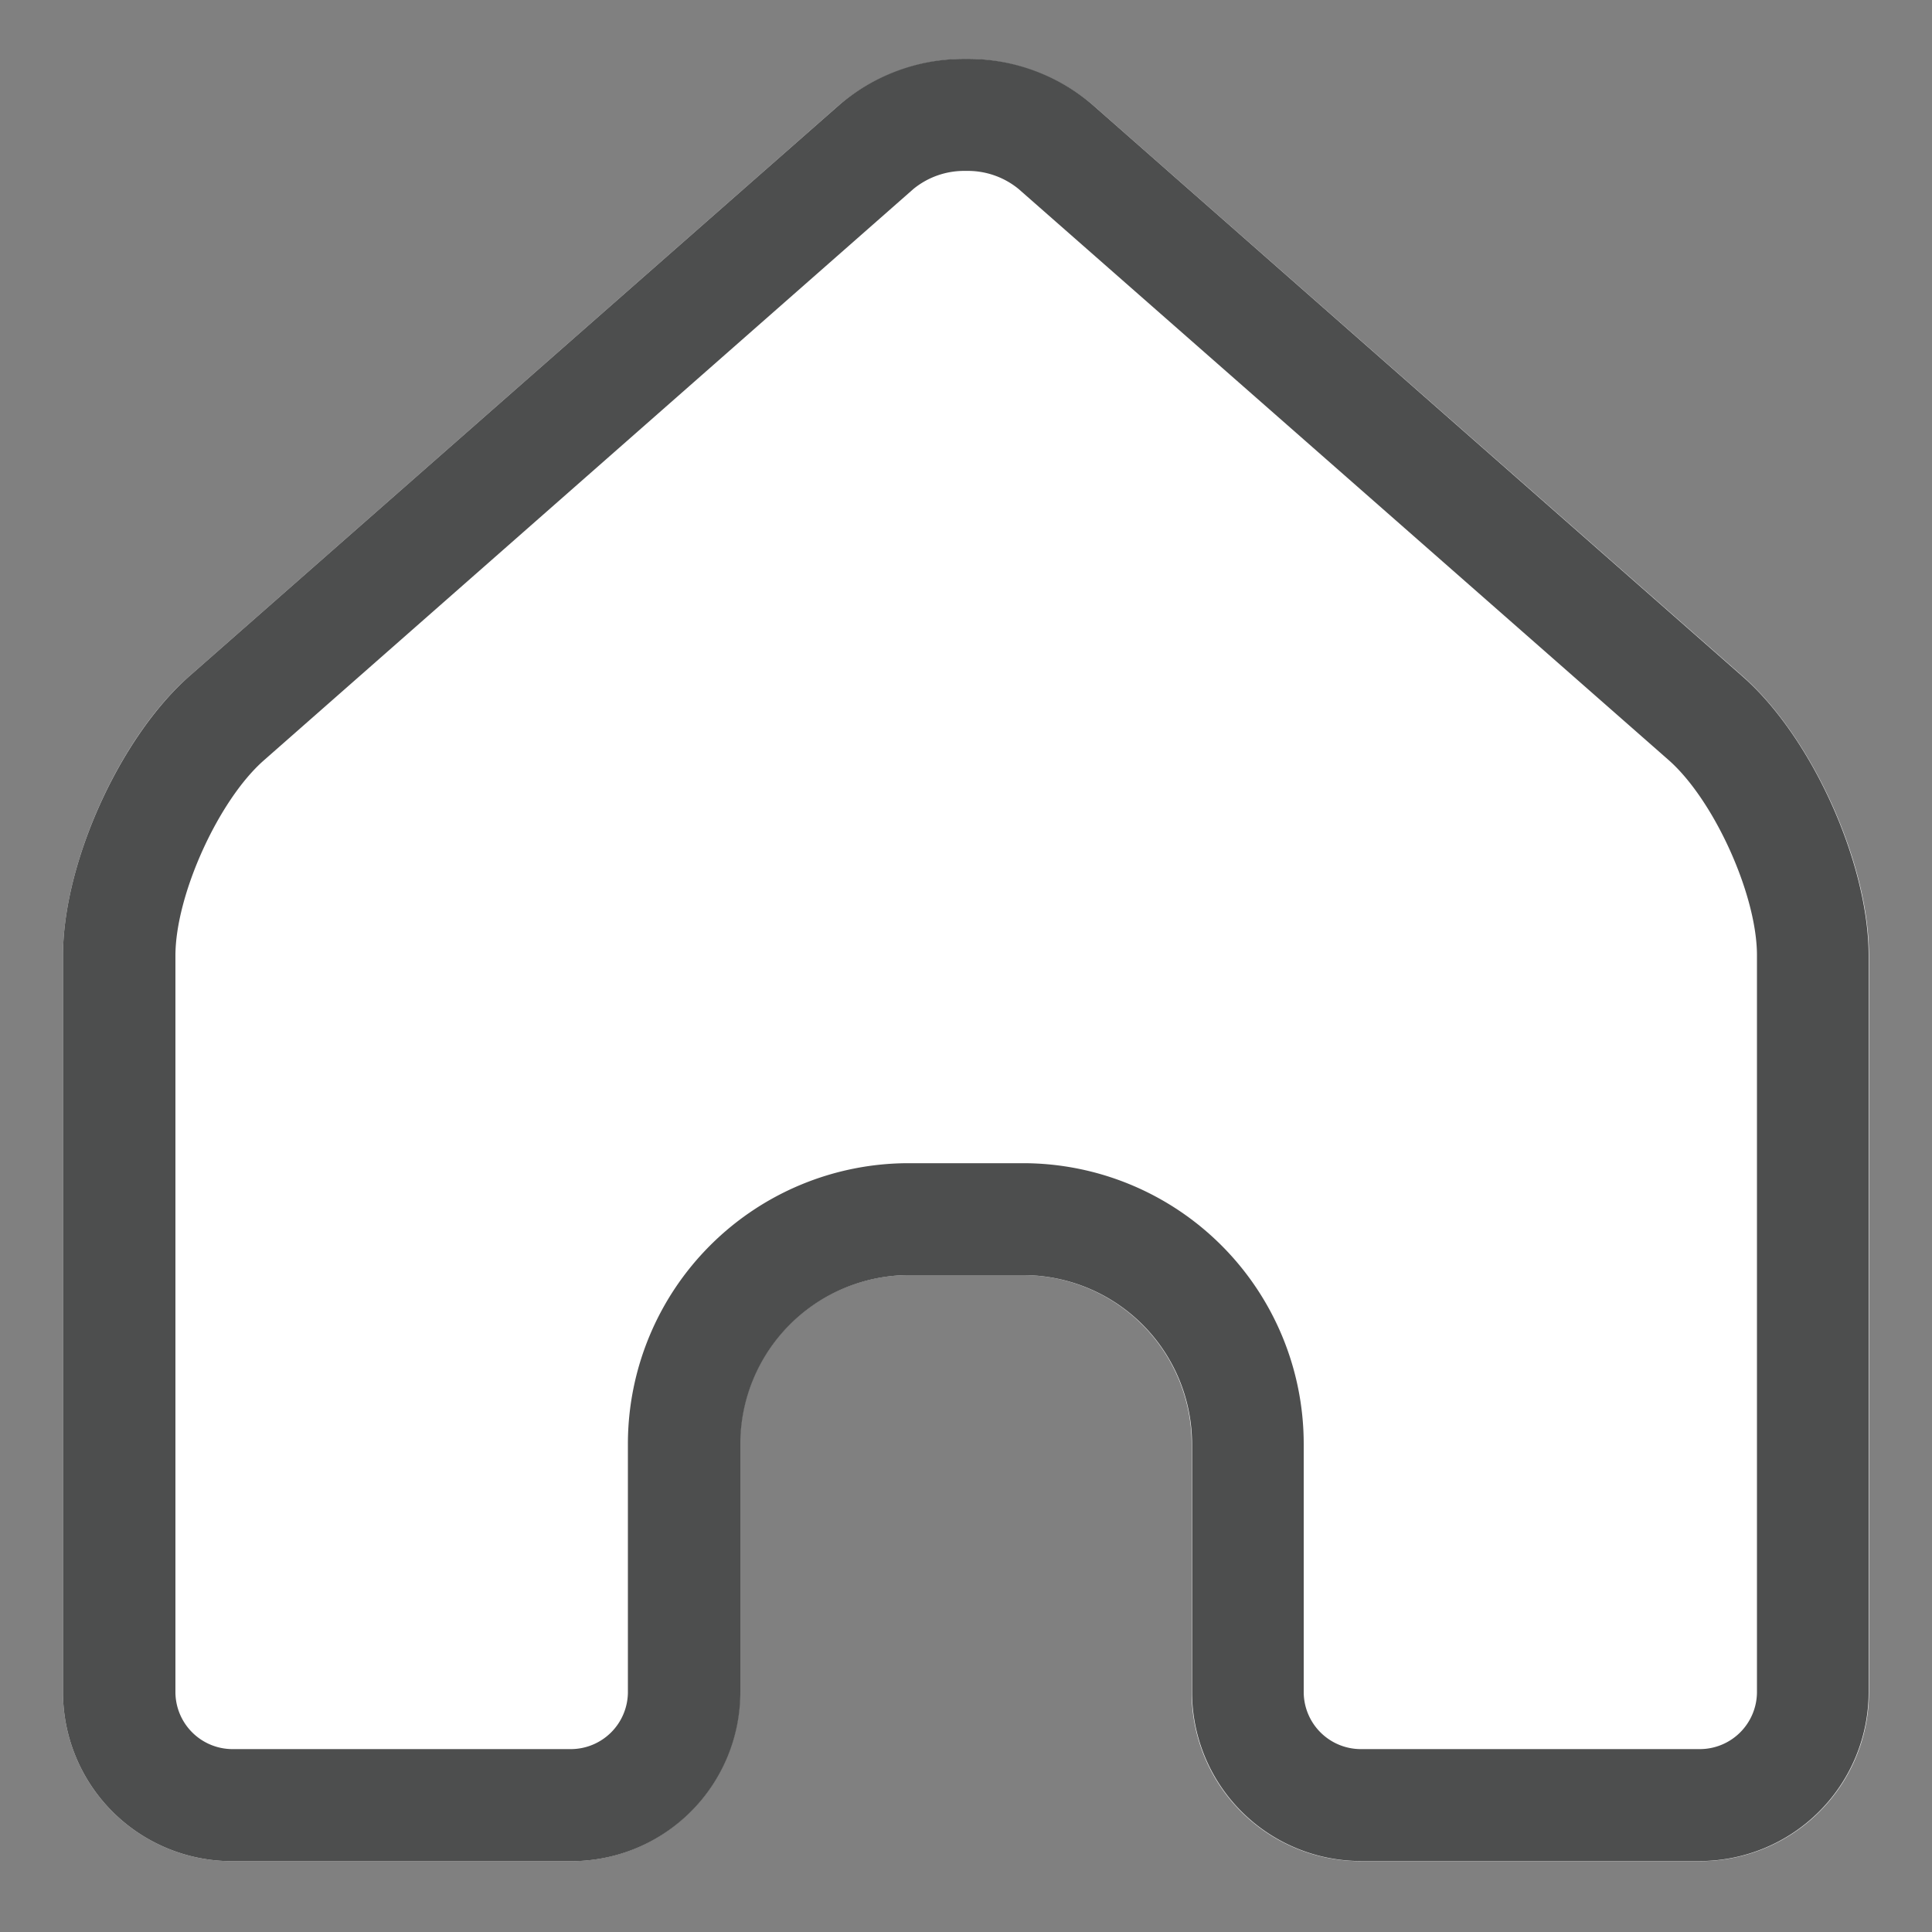 <svg id="Layer_1" data-name="Layer 1" xmlns="http://www.w3.org/2000/svg" viewBox="0 0 150 150"><rect x="0" y="0" width="150" height="150" fill="#808080" stroke="none"/><defs><style>.cls-1{fill:#fff;}.cls-2{fill:#4d4e4e;}</style></defs><path class="cls-1" d="M18,144.5A13.12,13.12,0,0,1,4.89,131.42V74.2c0-7.19,4.42-17,9.82-21.71L65.18,8.13a15.34,15.34,0,0,1,19.64,0l50.47,44.36c5.4,4.75,9.82,14.52,9.82,21.71v57.22A13.12,13.12,0,0,1,132,144.5h-26.4a13.12,13.12,0,0,1-13.08-13.08V112.09A13.12,13.12,0,0,0,79.47,99H70.53a13.12,13.12,0,0,0-13.08,13.08v19.33A13.12,13.12,0,0,1,44.37,144.5Z"/><path class="cls-2" d="M75,13.27a6.22,6.22,0,0,1,4.08,1.4L129.54,59c3.53,3.1,6.87,10.47,6.87,15.17v57.22A4.44,4.44,0,0,1,132,135.8h-26.4a4.44,4.44,0,0,1-4.38-4.38V112.09A21.8,21.8,0,0,0,79.47,90.31H70.53a21.8,21.8,0,0,0-21.78,21.78v19.33a4.44,4.44,0,0,1-4.38,4.38H18a4.44,4.44,0,0,1-4.38-4.38V74.2c0-4.7,3.34-12.07,6.87-15.17L70.92,14.67A6.22,6.22,0,0,1,75,13.27m0-8.7a14.9,14.9,0,0,0-9.82,3.56L14.71,52.49C9.31,57.24,4.89,67,4.89,74.2v57.22A13.12,13.12,0,0,0,18,144.5h26.4a13.12,13.12,0,0,0,13.08-13.08V112.09A13.12,13.12,0,0,1,70.53,99h8.94a13.12,13.12,0,0,1,13.08,13.08v19.33a13.12,13.12,0,0,0,13.08,13.08H132a13.12,13.12,0,0,0,13.08-13.08V74.2c0-7.19-4.42-17-9.82-21.71L84.82,8.13A14.9,14.9,0,0,0,75,4.57Z"/></svg>